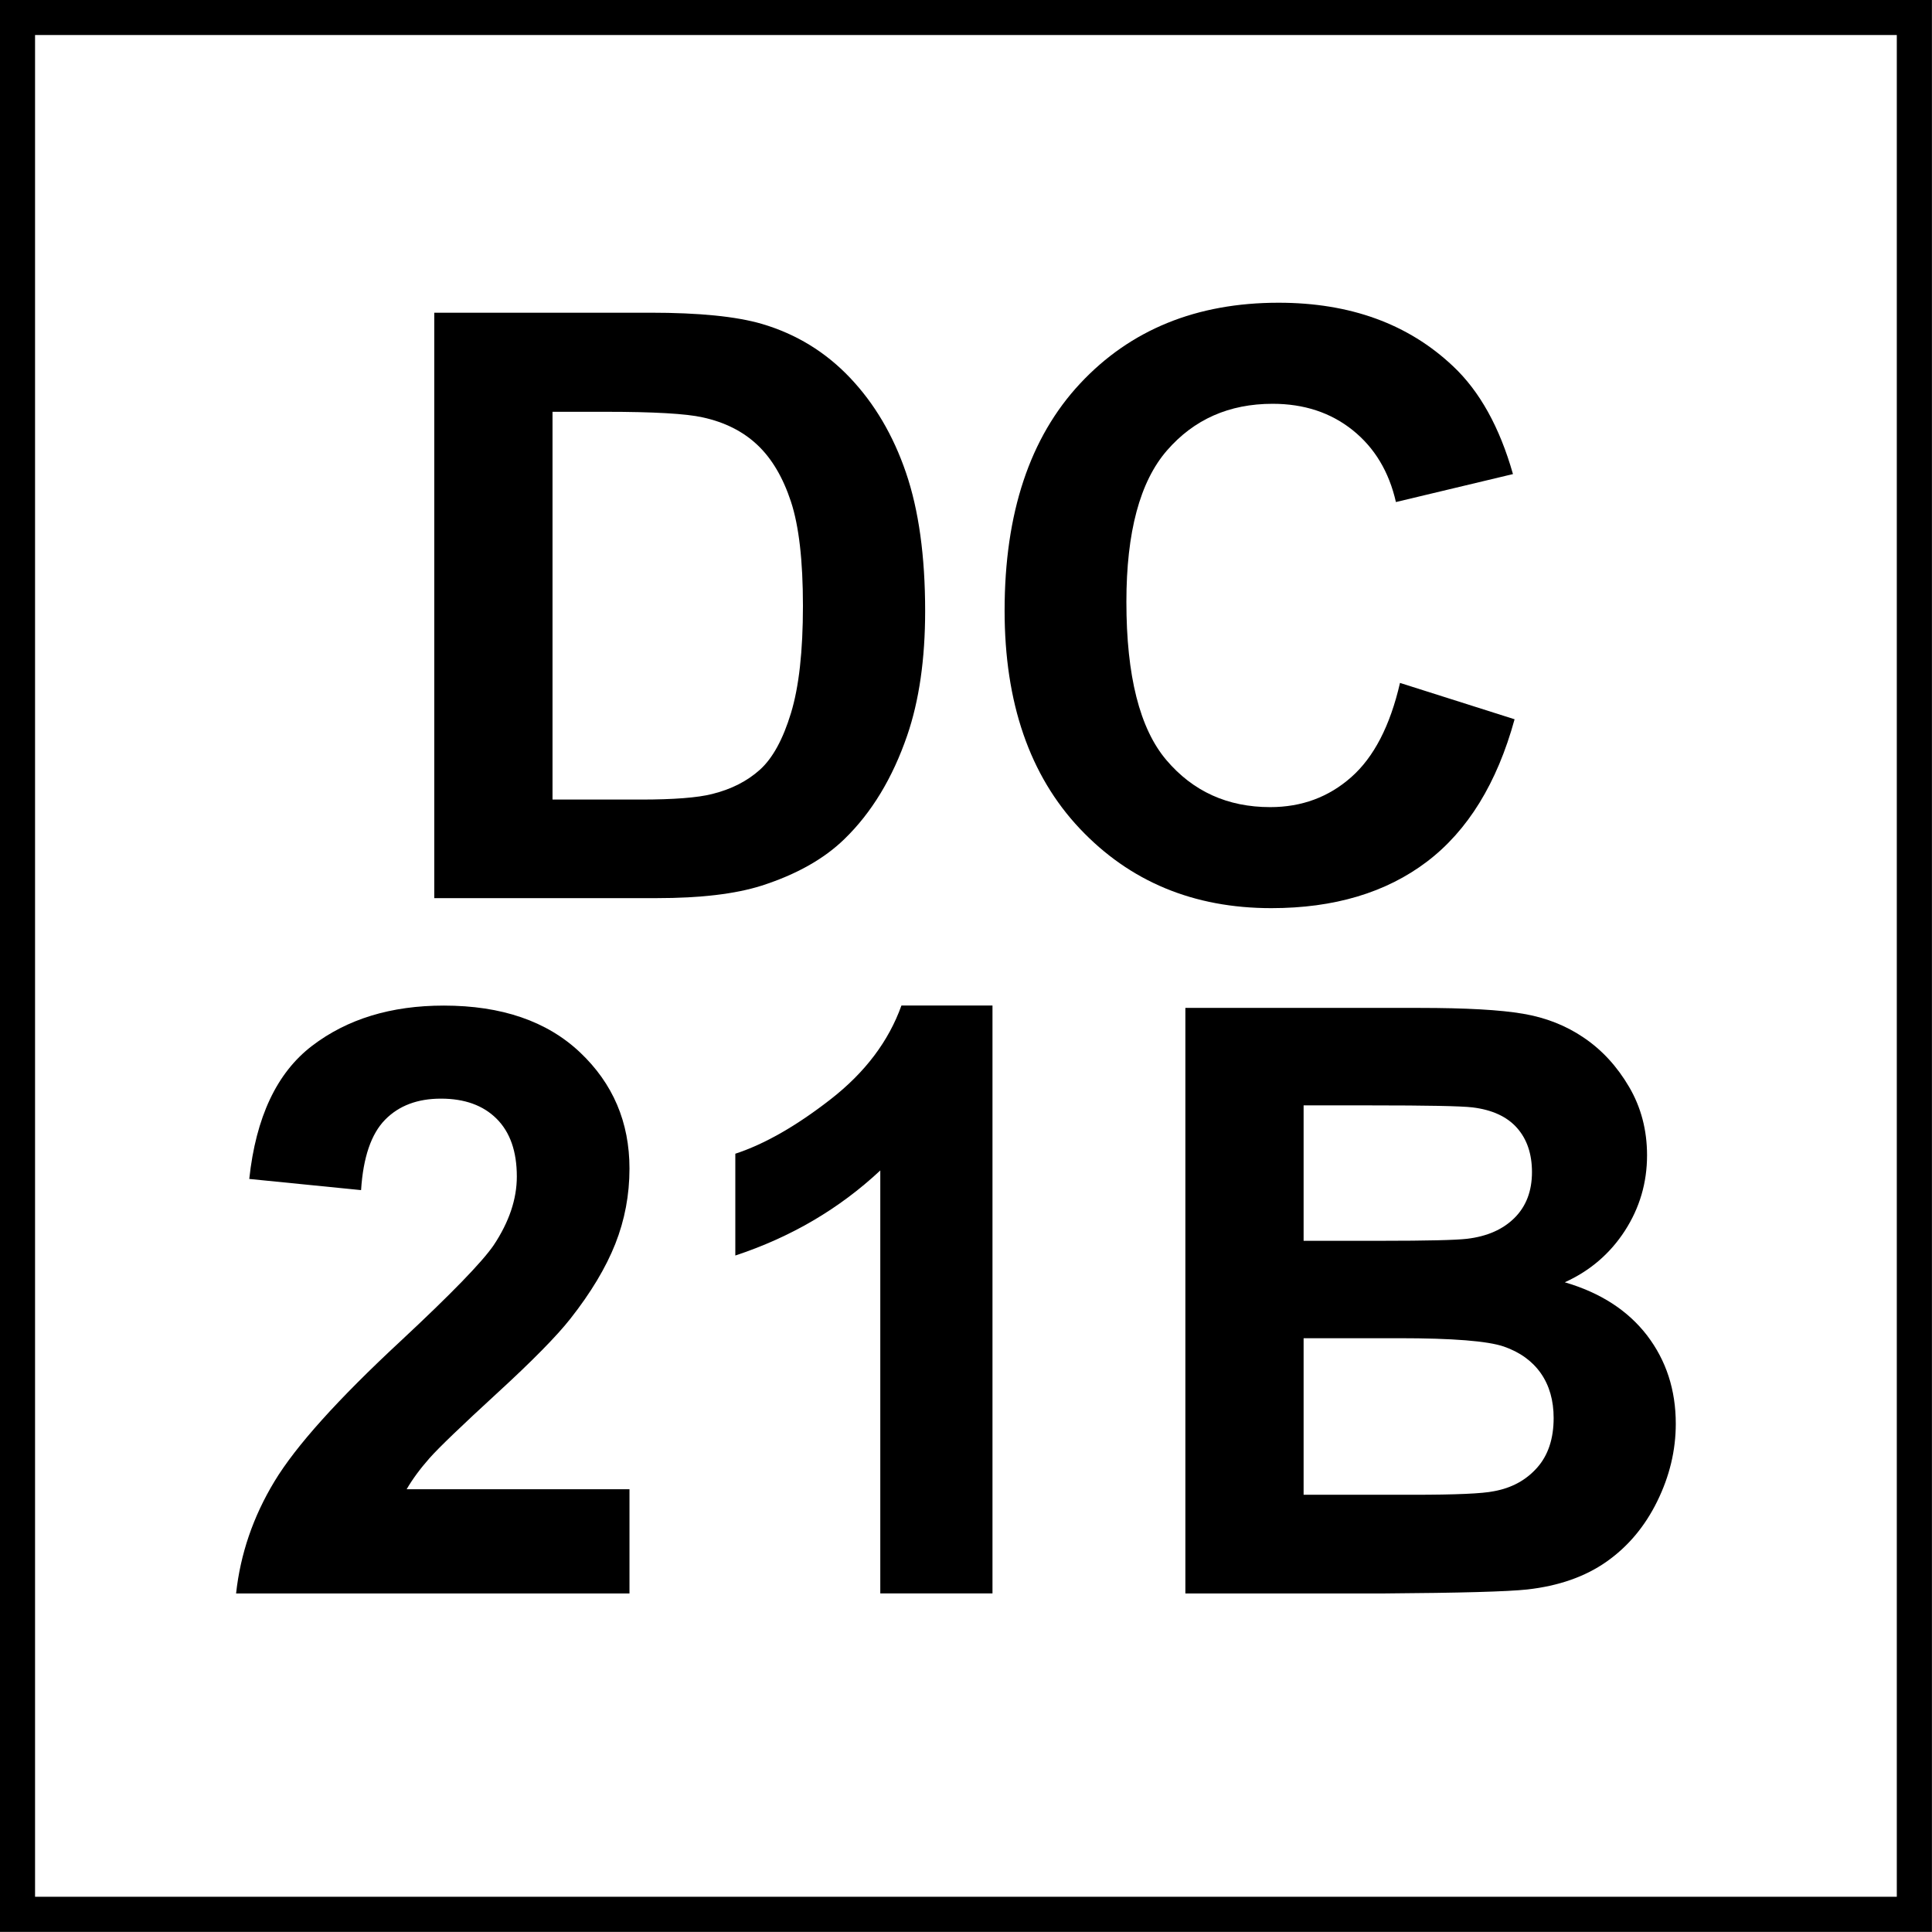 <?xml version="1.0" encoding="utf-8"?>
<!-- Generator: Adobe Illustrator 14.0.0, SVG Export Plug-In . SVG Version: 6.00 Build 43363)  -->
<!DOCTYPE svg PUBLIC "-//W3C//DTD SVG 1.1//EN" "http://www.w3.org/Graphics/SVG/1.1/DTD/svg11.dtd">
<svg version="1.1" id="Layer_1" xmlns="http://www.w3.org/2000/svg" xmlns:xlink="http://www.w3.org/1999/xlink" x="0px" y="0px"
	 width="55px" height="55px" viewBox="0 0 55 55" enable-background="new 0 0 55 55" xml:space="preserve">
<g>
	<path d="M12.364,8.902h6.151c1.387,0,2.444,0.106,3.172,0.318c0.978,0.288,1.815,0.8,2.512,1.535
		c0.697,0.735,1.228,1.635,1.592,2.7s0.546,2.378,0.546,3.939c0,1.372-0.171,2.554-0.512,3.547
		c-0.417,1.212-1.012,2.194-1.785,2.944c-0.583,0.568-1.372,1.012-2.365,1.33c-0.743,0.235-1.735,0.353-2.979,0.353h-6.333V8.902z
		 M15.729,11.722v11.04h2.513c0.939,0,1.618-0.053,2.035-0.159c0.546-0.136,0.999-0.368,1.359-0.693
		c0.36-0.326,0.654-0.862,0.881-1.609c0.228-0.747,0.341-1.764,0.341-3.053c0-1.288-0.114-2.277-0.341-2.967
		c-0.227-0.689-0.545-1.228-0.955-1.614c-0.41-0.387-0.929-0.648-1.558-0.785c-0.47-0.106-1.391-0.159-2.763-0.159H15.729z"/>
	<path d="M39.855,19.441l3.262,1.035c-0.5,1.819-1.332,3.17-2.494,4.053c-1.164,0.883-2.641,1.324-4.43,1.324
		c-2.213,0-4.031-0.756-5.457-2.268c-1.424-1.512-2.137-3.579-2.137-6.202c0-2.774,0.717-4.929,2.148-6.463s3.316-2.302,5.65-2.302
		c2.039,0,3.695,0.603,4.969,1.808c0.758,0.712,1.326,1.736,1.705,3.07l-3.332,0.796c-0.197-0.864-0.607-1.546-1.232-2.047
		c-0.625-0.5-1.385-0.75-2.279-0.75c-1.236,0-2.238,0.443-3.008,1.33s-1.154,2.323-1.154,4.309c0,2.107,0.379,3.608,1.137,4.502
		s1.744,1.341,2.957,1.341c0.895,0,1.664-0.284,2.307-0.853C39.111,21.556,39.574,20.662,39.855,19.441z"/>
</g>
<g>
	<path d="M17.92,42.393v2.969H6.721c0.122-1.123,0.485-2.186,1.092-3.189c0.606-1.004,1.804-2.336,3.592-3.996
		c1.44-1.342,2.323-2.252,2.649-2.729c0.439-0.66,0.659-1.311,0.659-1.955c0-0.713-0.191-1.26-0.574-1.643s-0.912-0.574-1.586-0.574
		c-0.667,0-1.198,0.199-1.592,0.602s-0.622,1.068-0.682,2.002l-3.183-0.318c0.189-1.76,0.784-3.021,1.785-3.787
		s2.251-1.148,3.752-1.148c1.645,0,2.937,0.443,3.877,1.33c0.939,0.887,1.41,1.99,1.41,3.309c0,0.75-0.135,1.465-0.404,2.145
		c-0.269,0.678-0.695,1.389-1.279,2.131c-0.387,0.492-1.084,1.201-2.092,2.125c-1.008,0.926-1.647,1.539-1.916,1.842
		c-0.269,0.305-0.487,0.6-0.653,0.887H17.92z"/>
	<path d="M28.254,45.361H25.06V33.32c-1.167,1.092-2.543,1.898-4.127,2.422v-2.898c0.833-0.273,1.739-0.791,2.717-1.553
		c0.978-0.762,1.648-1.65,2.012-2.666h2.592V45.361z"/>
	<path d="M33.746,28.693h6.662c1.318,0,2.303,0.055,2.949,0.166c0.648,0.109,1.229,0.338,1.74,0.688
		c0.512,0.348,0.938,0.812,1.279,1.393s0.512,1.23,0.512,1.949c0,0.781-0.211,1.498-0.631,2.148
		c-0.422,0.652-0.992,1.141-1.711,1.467c1.016,0.297,1.795,0.801,2.342,1.512c0.545,0.713,0.818,1.551,0.818,2.514
		c0,0.758-0.176,1.494-0.529,2.211c-0.352,0.717-0.834,1.289-1.443,1.717s-1.363,0.691-2.256,0.791
		c-0.562,0.061-1.914,0.098-4.059,0.113h-5.674V28.693z M37.111,31.469v3.854h2.205c1.311,0,2.127-0.02,2.445-0.057
		c0.576-0.068,1.027-0.268,1.357-0.598s0.494-0.764,0.494-1.301c0-0.516-0.141-0.936-0.426-1.258
		c-0.283-0.32-0.707-0.516-1.268-0.584c-0.334-0.039-1.293-0.057-2.877-0.057H37.111z M37.111,38.096v4.457h3.115
		c1.213,0,1.982-0.033,2.307-0.102c0.502-0.092,0.908-0.312,1.223-0.666c0.314-0.352,0.473-0.824,0.473-1.416
		c0-0.5-0.121-0.924-0.363-1.273c-0.244-0.348-0.594-0.602-1.053-0.762c-0.459-0.158-1.453-0.238-2.984-0.238H37.111z"/>
</g>
<g>
	<g>
		<path d="M53.998,0.997v53h-53v-53H53.998 M54.998-0.003h-55v55h55V-0.003L54.998-0.003z"/>
	</g>
</g>
</svg>
